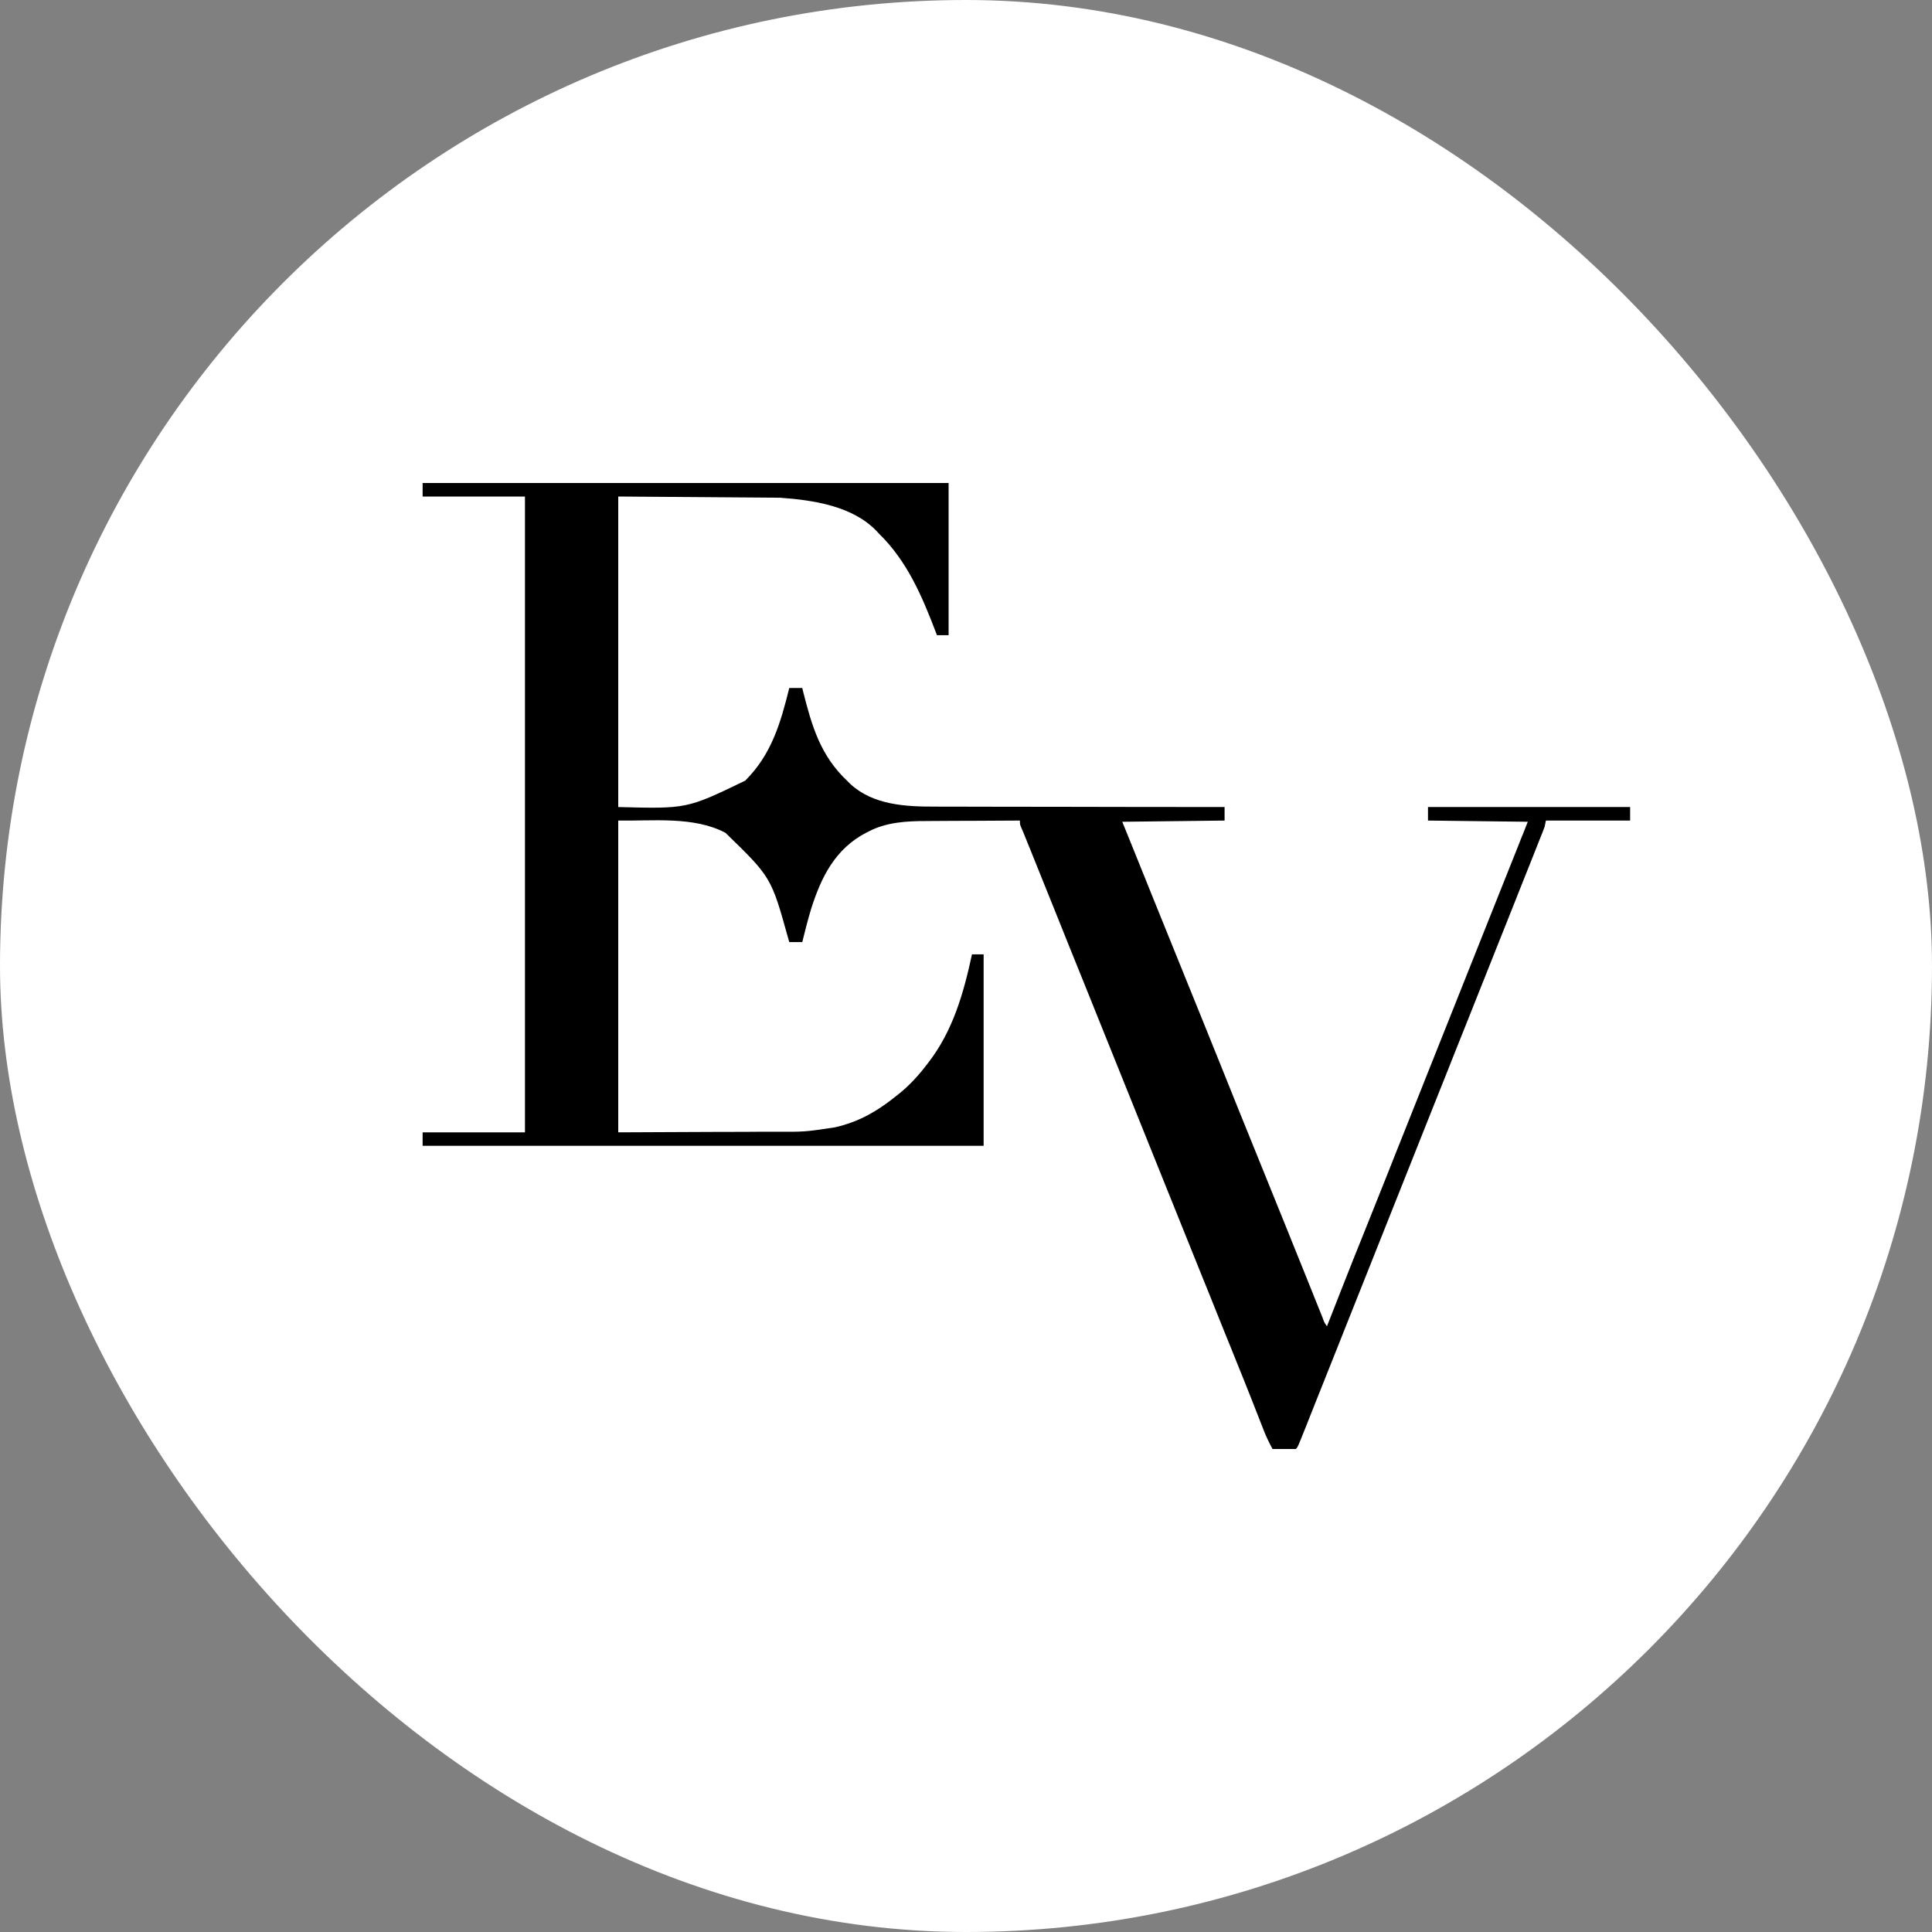 <?xml version="1.0" encoding="UTF-8"?> <svg xmlns="http://www.w3.org/2000/svg" width="32" height="32" viewBox="0 0 32 32" fill="none"><rect x="0" y="0" width="32" height="32" fill="#808080" stroke="none"/><rect width="32" height="32" rx="16" fill="white"></rect><g clip-path="url(#clip0_278_17)"><path d="M7 8C9.875 8 12.75 8 15.712 8C15.712 8.832 15.712 9.664 15.712 10.521C15.649 10.521 15.585 10.521 15.519 10.521C15.514 10.506 15.508 10.491 15.502 10.476C15.273 9.878 15.028 9.295 14.554 8.834C14.541 8.82 14.529 8.807 14.516 8.793C14.119 8.381 13.476 8.284 12.923 8.244C12.038 8.237 11.152 8.231 10.24 8.224C10.24 9.921 10.24 11.618 10.24 13.367C11.377 13.397 11.377 13.397 12.343 12.93C12.782 12.493 12.93 11.969 13.073 11.395C13.144 11.395 13.215 11.395 13.288 11.395C13.294 11.422 13.294 11.422 13.301 11.45C13.446 12.021 13.586 12.516 14.039 12.94C14.063 12.964 14.063 12.964 14.087 12.988C14.466 13.335 15.003 13.362 15.499 13.36C15.551 13.361 15.656 13.361 15.656 13.361C15.656 13.361 15.88 13.361 15.992 13.361C16.154 13.361 16.316 13.362 16.478 13.362C16.741 13.363 17.005 13.363 17.267 13.363C17.523 13.363 17.778 13.364 18.033 13.364C18.049 13.364 18.065 13.364 18.081 13.364C18.16 13.364 18.239 13.365 18.319 13.365C18.973 13.366 19.628 13.367 20.283 13.367C20.283 13.441 20.283 13.515 20.283 13.591C19.724 13.598 19.164 13.604 18.588 13.611C18.632 13.719 18.676 13.827 18.721 13.938C18.857 14.274 18.993 14.61 19.128 14.947C19.277 15.315 19.426 15.683 19.575 16.051C19.722 16.412 19.868 16.773 20.014 17.135C20.023 17.158 20.032 17.181 20.042 17.205C20.118 17.393 20.193 17.58 20.269 17.768C20.335 17.932 20.401 18.096 20.467 18.261C20.476 18.284 20.486 18.307 20.495 18.331C20.64 18.691 20.786 19.05 20.932 19.41C21.071 19.752 21.21 20.095 21.348 20.438C21.367 20.485 21.386 20.531 21.404 20.578C21.479 20.763 21.553 20.948 21.628 21.133C21.674 21.246 21.719 21.36 21.765 21.474C21.782 21.516 21.799 21.558 21.816 21.601C21.84 21.659 21.863 21.717 21.886 21.775C21.893 21.792 21.9 21.809 21.907 21.827C21.933 21.903 21.933 21.903 21.979 21.967C21.984 21.953 21.989 21.94 21.995 21.926C22.046 21.795 22.097 21.664 22.149 21.534C22.175 21.466 22.201 21.399 22.228 21.332C22.352 21.015 22.479 20.698 22.607 20.381C22.734 20.066 22.86 19.75 22.986 19.433C23.016 19.357 23.047 19.28 23.077 19.203C23.083 19.188 23.089 19.173 23.095 19.157C23.108 19.126 23.12 19.095 23.132 19.064C23.15 19.018 23.169 18.973 23.187 18.927C23.284 18.683 23.381 18.439 23.478 18.196C23.507 18.124 23.535 18.052 23.564 17.981C23.571 17.963 23.578 17.945 23.585 17.927C23.679 17.692 23.773 17.456 23.867 17.22C24.007 16.869 24.146 16.519 24.286 16.168C24.42 15.832 24.554 15.496 24.688 15.159C24.834 14.792 24.98 14.425 25.127 14.059C25.138 14.031 25.138 14.031 25.149 14.004C25.162 13.971 25.175 13.937 25.188 13.904C25.194 13.889 25.2 13.874 25.206 13.859C25.211 13.847 25.216 13.834 25.222 13.821C25.249 13.751 25.277 13.681 25.305 13.611C24.759 13.604 24.214 13.598 23.652 13.591C23.652 13.517 23.652 13.443 23.652 13.367C24.757 13.367 25.862 13.367 27 13.367C27 13.441 27 13.515 27 13.591C26.54 13.591 26.079 13.591 25.605 13.591C25.598 13.624 25.591 13.658 25.584 13.693C25.572 13.725 25.56 13.757 25.548 13.789C25.54 13.808 25.533 13.826 25.525 13.846C25.517 13.866 25.509 13.887 25.5 13.908C25.492 13.93 25.483 13.951 25.474 13.974C25.445 14.046 25.417 14.118 25.388 14.191C25.368 14.242 25.347 14.293 25.327 14.344C25.279 14.465 25.23 14.587 25.182 14.708C25.129 14.841 25.076 14.973 25.024 15.106C24.906 15.403 24.787 15.7 24.669 15.997C24.622 16.115 24.575 16.233 24.528 16.351C24.448 16.551 24.369 16.751 24.289 16.951C24.227 17.106 24.165 17.262 24.103 17.417C24.094 17.44 24.085 17.462 24.076 17.485C24.049 17.552 24.023 17.62 23.996 17.687C23.799 18.183 23.799 18.183 23.702 18.424C23.503 18.924 23.304 19.424 23.105 19.924C22.898 20.446 22.69 20.968 22.482 21.489C22.42 21.645 22.357 21.802 22.295 21.958C22.251 22.069 22.206 22.181 22.162 22.293C22.078 22.503 21.994 22.713 21.911 22.923C21.871 23.022 21.832 23.122 21.792 23.221C21.774 23.268 21.755 23.315 21.736 23.362C21.71 23.428 21.684 23.493 21.658 23.559C21.65 23.578 21.643 23.597 21.635 23.617C21.494 23.971 21.494 23.971 21.463 24C21.435 24.002 21.406 24.002 21.377 24.002C21.36 24.002 21.342 24.002 21.324 24.002C21.306 24.002 21.288 24.001 21.269 24.001C21.251 24.001 21.232 24.001 21.213 24.001C21.168 24.001 21.123 24 21.077 24C21.021 23.896 20.971 23.793 20.928 23.683C20.923 23.668 20.917 23.653 20.911 23.638C20.898 23.606 20.886 23.574 20.873 23.542C20.838 23.451 20.802 23.36 20.766 23.269C20.759 23.25 20.751 23.23 20.743 23.21C20.648 22.968 20.55 22.726 20.452 22.484C20.433 22.436 20.414 22.389 20.395 22.341C20.355 22.244 20.316 22.147 20.277 22.051C20.192 21.839 20.107 21.628 20.022 21.416C19.975 21.3 19.928 21.184 19.881 21.068C19.872 21.045 19.863 21.022 19.853 20.998C19.796 20.857 19.739 20.716 19.683 20.576C19.483 20.08 19.283 19.584 19.084 19.088C18.954 18.764 18.824 18.44 18.693 18.116C18.559 17.786 18.427 17.456 18.294 17.125C18.171 16.818 18.047 16.51 17.923 16.203C17.79 15.875 17.657 15.546 17.526 15.217C17.386 14.869 17.247 14.522 17.106 14.174C17.093 14.143 17.093 14.143 17.081 14.111C17.057 14.053 17.034 13.995 17.01 13.937C17.003 13.92 16.996 13.902 16.989 13.885C16.983 13.869 16.976 13.853 16.97 13.837C16.961 13.815 16.961 13.815 16.952 13.793C16.938 13.76 16.924 13.727 16.91 13.695C16.893 13.652 16.893 13.652 16.893 13.591C16.644 13.592 16.396 13.593 16.148 13.595C16.032 13.595 15.917 13.596 15.802 13.596C15.69 13.597 15.579 13.597 15.467 13.598C15.425 13.599 15.382 13.599 15.34 13.599C15.016 13.599 14.687 13.618 14.395 13.768C14.381 13.774 14.367 13.781 14.353 13.789C13.83 14.058 13.6 14.535 13.436 15.05C13.381 15.233 13.333 15.418 13.288 15.604C13.217 15.604 13.146 15.604 13.073 15.604C13.068 15.586 13.063 15.568 13.057 15.549C12.774 14.53 12.774 14.53 12.017 13.795C11.494 13.515 10.792 13.601 10.24 13.591C10.24 15.295 10.24 16.999 10.24 18.755C10.764 18.753 11.287 18.751 11.827 18.748C11.992 18.748 12.156 18.747 12.326 18.747C12.475 18.746 12.475 18.746 12.624 18.745C12.69 18.745 12.756 18.745 12.822 18.745C13.327 18.748 13.327 18.748 13.824 18.673C13.844 18.669 13.864 18.664 13.884 18.659C13.93 18.648 13.974 18.635 14.018 18.62C14.034 18.615 14.05 18.61 14.066 18.605C14.364 18.503 14.615 18.338 14.854 18.145C14.865 18.136 14.877 18.127 14.888 18.118C15.067 17.975 15.211 17.815 15.348 17.637C15.357 17.625 15.366 17.614 15.375 17.602C15.786 17.072 15.962 16.442 16.099 15.807C16.162 15.807 16.226 15.807 16.292 15.807C16.292 16.854 16.292 17.9 16.292 18.978C13.226 18.978 10.159 18.978 7 18.978C7 18.905 7 18.831 7 18.755C7.559 18.755 8.119 18.755 8.695 18.755C8.695 15.28 8.695 11.804 8.695 8.224C8.136 8.224 7.576 8.224 7 8.224C7 8.15 7 8.076 7 8Z" fill="black"></path></g><defs><clipPath id="clip0_278_17"><rect width="20" height="16" fill="white" transform="translate(7 8)"></rect></clipPath></defs></svg> 